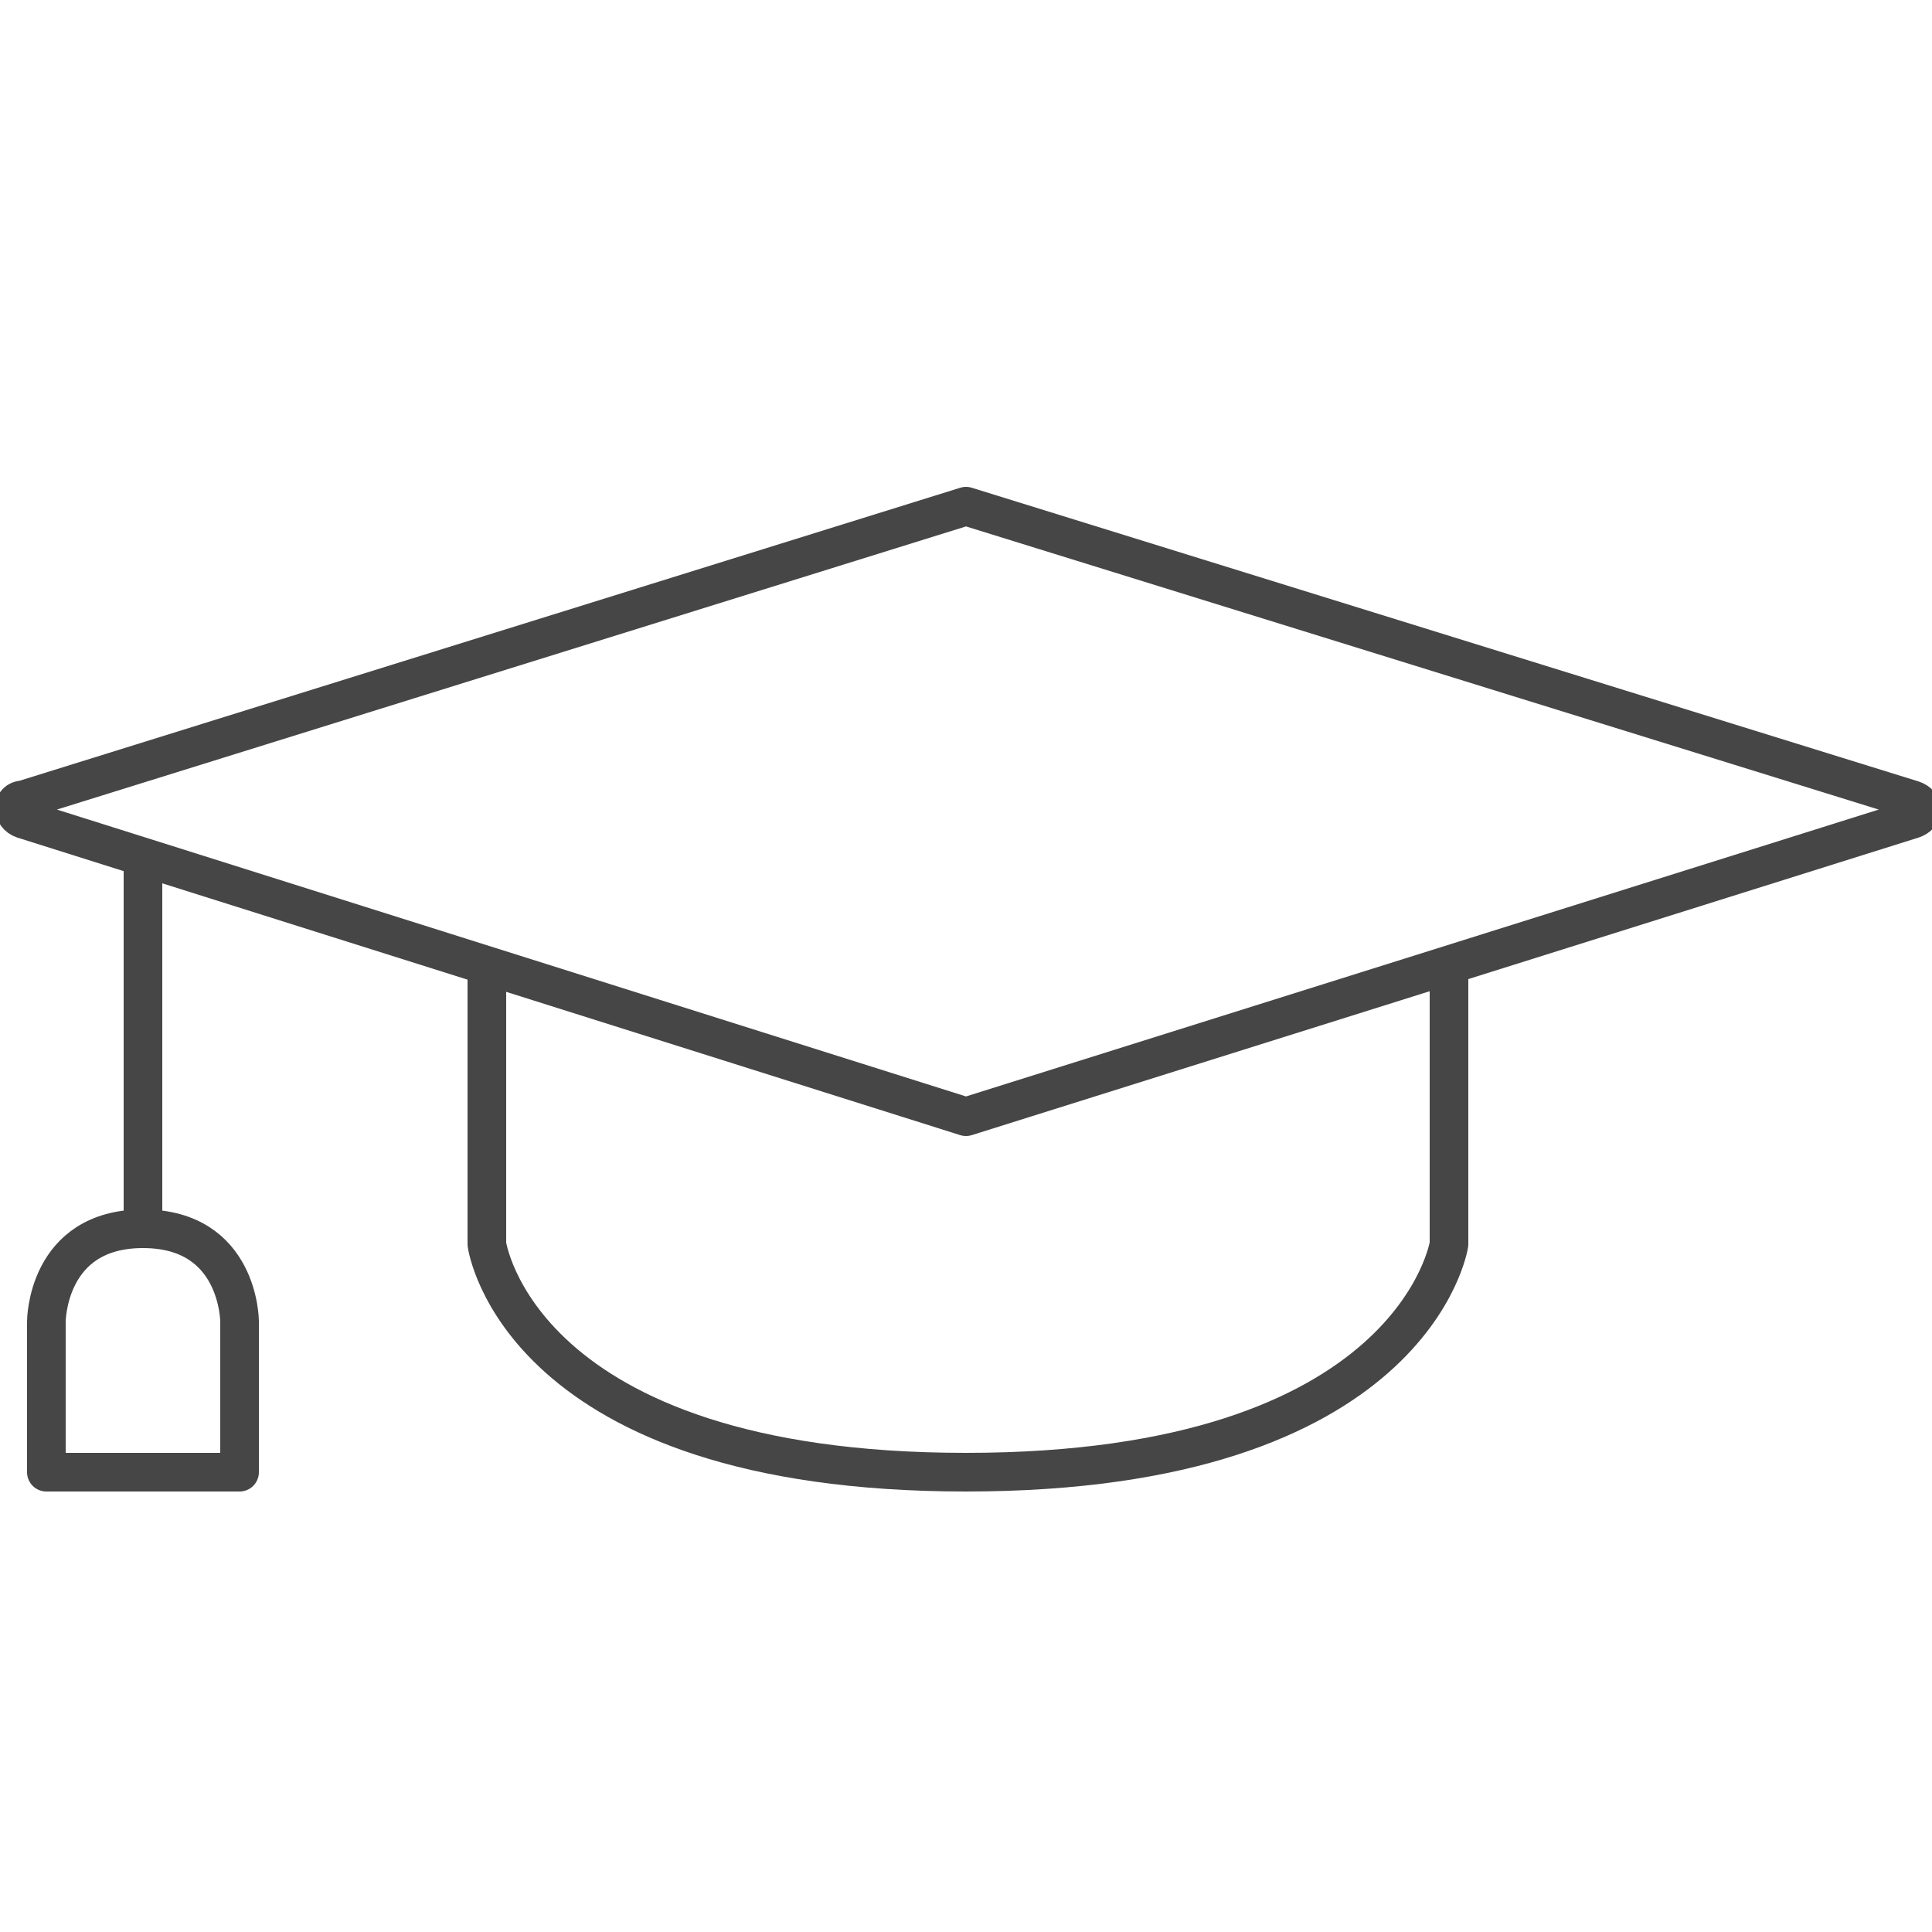 <svg xml:space="preserve" style="enable-background:new 0 0 50 50;" viewBox="0 0 50 50" y="0px" x="0px" xmlns:xlink="http://www.w3.org/1999/xlink" xmlns="http://www.w3.org/2000/svg" version="1.1">
<style type="text/css">
	.st0{display:none;}
	.st1{display:inline;}
	.st2{fill:#3C3C3C;}
	.st3{display:inline;fill-rule:evenodd;clip-rule:evenodd;}
	.st4{fill:none;stroke:#464646;stroke-miterlimit:10;}
	.st5{fill:none;stroke:#464646;stroke-linejoin:round;stroke-miterlimit:10;}
	.st6{display:inline;fill:none;stroke:#464646;stroke-linecap:round;stroke-miterlimit:10;}
	.st7{display:inline;fill:none;stroke:#464646;stroke-miterlimit:10;}
	.st8{display:inline;fill:#FFFFFF;stroke:#464646;stroke-miterlimit:10;}
</style>
<g class="st0" id="Ebene_1">
	<g class="st1">
		<path d="M27.1,16.8h-4.2c-0.6,0-1.2-0.5-1.2-1.2v-1.3c0-0.7,0.6-1.3,1.3-1.3h0.6c0.2,0,0.5,0.2,0.5,0.4
			S23.9,14,23.7,14H23c-0.2,0-0.4,0.2-0.4,0.4v1.3c0,0.1,0.1,0.3,0.3,0.3h4.2c0.1,0,0.3-0.1,0.3-0.3v-1.3c0-0.2-0.2-0.4-0.4-0.4
			h-0.7c-0.2,0-0.5-0.2-0.5-0.4s0.2-0.4,0.5-0.4H27c0.7,0,1.3,0.6,1.3,1.3v1.3C28.3,16.3,27.8,16.8,27.1,16.8L27.1,16.8z" class="st2"></path>
		<path d="M26.4,14c-0.2,0-0.5-0.2-0.5-0.4v-2h-1.8v2c0,0.2-0.2,0.4-0.5,0.4s-0.5-0.2-0.5-0.4v-2.9h3.6v2.9
			C26.8,13.8,26.6,14,26.4,14L26.4,14z" class="st2"></path>
		<path d="M30.2,12c0,0-0.1,0-0.1,0l-2.2-0.5c-0.5-0.1-1-0.1-1.5,0h0l-3,0l0,0c-0.2,0-0.5-0.2-0.5-0.4s0.2-0.4,0.5-0.4
			h2.9c0.6-0.2,1.3-0.2,1.9,0l2.2,0.5c0.2,0.1,0.4,0.3,0.3,0.6C30.6,11.9,30.4,12,30.2,12z" class="st2"></path>
		<path d="M26.5,38.9h-2.8c-0.6,0-1.1-0.1-1.7-0.2c-0.5-0.1-1-0.3-1.4-0.6c-0.2-0.1-0.5-0.3-0.7-0.5
			c-1-0.8-1.5-1.9-1.5-3V23c0-0.4,0.1-0.8,0.2-1.2c0.2-0.4,0.4-0.8,0.7-1.2l1.9-2.2c0.2-0.2,0.4-0.5,0.5-0.8
			c0.1-0.3,0.2-0.8,0.2-1.2c0-0.3,0.3-0.6,0.6-0.6h4.6c0.4,0,0.6,0.3,0.6,0.6c0,0.7,0.3,1.4,0.8,2l1.9,2c0.7,0.7,1,1.6,1,2.5v11.5
			c0,1.1-0.5,2.2-1.5,3c-0.2,0.2-0.4,0.3-0.7,0.5c-0.4,0.3-0.9,0.5-1.4,0.6C27.6,38.8,27,38.8,26.5,38.9L26.5,38.9z M22.9,16.8
			c0,0.4-0.1,0.9-0.3,1.2c-0.2,0.4-0.4,0.7-0.6,1L20,21.2c-0.2,0.3-0.4,0.6-0.5,0.9c-0.1,0.3-0.2,0.6-0.2,0.9v11.5
			c0,0.9,0.4,1.7,1.2,2.3c0.2,0.1,0.4,0.3,0.5,0.4c0.4,0.2,0.8,0.4,1.2,0.5c0.5,0.1,0.9,0.2,1.4,0.2h2.8c0.5,0,1-0.1,1.4-0.2
			c0.4-0.1,0.8-0.3,1.2-0.5c0.2-0.1,0.4-0.2,0.5-0.4c0.8-0.6,1.2-1.5,1.2-2.3V23c0-0.7-0.3-1.4-0.8-1.9l-1.9-2
			c-0.6-0.7-1-1.5-1.1-2.3L22.9,16.8L22.9,16.8z" class="st2"></path>
	</g>
	<g class="st1">
		<path d="M21.6,3.6L21.6,3.6c0-0.1,0-0.1,0-0.2C21.6,1.5,23.1,0,25,0s3.5,1.5,3.5,3.5c0,0,0,0.1,0,0.2v0l-0.9,0V3.5
			c0,0,0-0.1,0-0.1c0-1.4-1.1-2.6-2.5-2.6s-2.5,1.2-2.5,2.6c0,0,0,0.1,0,0.1v0L21.6,3.6L21.6,3.6z" class="st2"></path>
		<path d="M25,49.9c-1.9,0-3.5-1.5-3.5-3.5c0,0,0-0.1,0-0.2v0l0.9,0v0c0,0,0,0.1,0,0.1c0,1.4,1.1,2.5,2.5,2.5
			s2.5-1.2,2.5-2.5c0,0,0-0.1,0-0.1v-0.1l0.9,0v0c0,0,0,0.1,0,0.2C28.5,48.3,26.9,49.9,25,49.9L25,49.9z" class="st2"></path>
		<path d="M6.4,39.2c-0.3,0-0.6,0-0.9-0.1c-0.9-0.2-1.6-0.8-2.1-1.6c-1-1.7-0.4-3.8,1.3-4.7c0,0,0.1,0,0.1-0.1l0,0
			l0.4,0.8l-0.1,0c0,0-0.1,0-0.1,0c-1.2,0.7-1.6,2.3-0.9,3.5c0.3,0.6,0.9,1,1.6,1.2s1.3,0.1,1.9-0.3c0,0,0.1,0,0.1,0l0.1,0l0.5,0.8
			l0,0c0,0-0.1,0.1-0.1,0.1C7.6,39,7,39.1,6.4,39.2L6.4,39.2z" class="st2"></path>
		<path d="M45.2,17.3l-0.4-0.8l0,0c0,0,0,0,0.1,0c1.2-0.7,1.6-2.3,0.9-3.5s-2.3-1.6-3.5-0.9c0,0,0,0-0.1,0.1l0,0
			l-0.5-0.8l0,0c0,0,0.1-0.1,0.1-0.1c1.7-0.9,3.8-0.4,4.7,1.3s0.4,3.8-1.3,4.7C45.3,17.2,45.3,17.3,45.2,17.3L45.2,17.3L45.2,17.3z" class="st2"></path>
		<path d="M43.6,39.1c-0.6,0-1.2-0.2-1.7-0.5c0,0-0.1,0-0.1-0.1l0,0l0.5-0.8l0,0c0,0,0,0,0.1,0c0.6,0.3,1.3,0.4,1.9,0.3
			c0.7-0.2,1.2-0.6,1.5-1.2c0.7-1.2,0.3-2.8-0.9-3.5c0,0,0,0-0.1,0l0,0l0.4-0.8l0,0c0,0,0.1,0,0.1,0.1c1.7,1,2.2,3.1,1.3,4.7
			C46,38.5,44.8,39.2,43.6,39.1L43.6,39.1z" class="st2"></path>
		<path d="M4.9,17.3L4.9,17.3c0,0-0.1-0.1-0.2-0.1c-1.7-1-2.2-3.1-1.3-4.7s3.1-2.2,4.7-1.3c0,0,0.1,0.1,0.1,0.1l0,0
			l-0.5,0.8l-0.1,0c0,0-0.1,0-0.1-0.1c-1.2-0.7-2.8-0.3-3.5,0.9c-0.3,0.6-0.4,1.3-0.3,1.9c0.2,0.7,0.6,1.2,1.2,1.5c0,0,0.1,0,0.1,0
			l0.1,0L4.9,17.3L4.9,17.3z" class="st2"></path>
		<path d="M22.5,46.8L22,46.7c-5.7-0.8-10.7-3.7-14.3-8.2l-0.3-0.4l0.4-0.3c1.1-0.7,1.5-2.2,0.8-3.4s-2.2-1.6-3.4-1
			l-0.4,0.2l-0.2-0.5c-1.1-2.6-1.6-5.4-1.6-8.2s0.5-5.6,1.6-8.2l0.2-0.5l0.4,0.2c1.2,0.6,2.7,0.2,3.4-1c0.7-1.2,0.3-2.7-0.8-3.4
			l-0.4-0.3l0.3-0.4c3.5-4.5,8.6-7.4,14.3-8.2l0.5-0.1l0,0.5C22.6,4.9,23.7,6,25,6s2.5-1.1,2.5-2.4l0-0.5l0.5,0.1
			c5.7,0.8,10.7,3.7,14.3,8.2l0.3,0.4l-0.4,0.3c-1.1,0.7-1.5,2.2-0.8,3.4s2.2,1.6,3.4,1l0.4-0.2l0.2,0.5c1.1,2.6,1.6,5.4,1.6,8.2
			s-0.5,5.6-1.6,8.2l-0.2,0.5l-0.4-0.2c-1.2-0.6-2.7-0.2-3.4,1c-0.7,1.2-0.3,2.7,0.8,3.4l0.4,0.3l-0.3,0.4
			c-3.5,4.5-8.6,7.5-14.3,8.2l-0.5,0.1l0-0.5c-0.1-1.3-1.2-2.4-2.5-2.4s-2.5,1.1-2.5,2.4L22.5,46.8z M25,43c1.7,0,3.1,1.2,3.4,2.8
			c5.1-0.8,9.7-3.5,12.9-7.5c-1.2-1.1-1.5-2.9-0.7-4.3l0,0c0.8-1.4,2.6-2.1,4.1-1.5c0.9-2.4,1.4-4.9,1.4-7.5s-0.5-5.1-1.4-7.5
			c-1.5,0.5-3.3-0.1-4.1-1.5s-0.5-3.2,0.7-4.3c-3.3-4-7.8-6.7-12.9-7.5c-0.3,1.6-1.7,2.8-3.4,2.8S22,5.7,21.6,4.2
			C16.5,5,12,7.6,8.7,11.6c1.2,1.1,1.5,2.9,0.7,4.3S6.8,18,5.3,17.5C4.4,19.9,4,22.4,4,25s0.5,5.1,1.4,7.5c1.5-0.5,3.3,0.1,4.1,1.5
			c0.8,1.4,0.5,3.2-0.7,4.3c3.3,4,7.8,6.7,12.9,7.5C22,44.2,23.4,43,25,43z" class="st2"></path>
	</g>
</g>
<g class="st0" id="Ebene_2">
	<path d="M47.4,39.8H32.3l-1.1-3.4c-0.1-0.3-0.4-0.5-0.7-0.5H19.6c-0.3,0-0.6,0.2-0.7,0.5l-1.1,3.4H2.6V39l6.3-7.7
		c0.3,0.1,0.5,0.1,0.8,0.1h30.6c0.3,0,0.6,0,0.8-0.1l6.3,7.7V39.8z M19.3,39.8h11.4l-0.8-2.4h-9.8L19.3,39.8L19.3,39.8z M8.6,8.1
		C8.6,7.5,9.1,7,9.7,7h30.6c0.6,0,1.1,0.5,1.1,1.1v20.6c0,0.6-0.5,1.1-1.1,1.1H9.7c-0.6,0-1.1-0.5-1.1-1.1V8.1z M42.3,30.4
		c0.4-0.5,0.6-1,0.6-1.6V8.1c0-1.4-1.2-2.6-2.6-2.6H9.7c-1.4,0-2.6,1.2-2.6,2.6v20.6c0,0.6,0.2,1.2,0.6,1.6l-6.3,7.7
		c-0.2,0.2-0.3,0.5-0.3,0.8V40c0,0.7,0.6,1.3,1.3,1.3h45.2c0.7,0,1.3-0.6,1.3-1.3v-1.1c0-0.3-0.1-0.6-0.3-0.8L42.3,30.4z" class="st3"></path>
</g>
<g class="st0" id="Arbeiten">
	<g class="st1">
		<path d="M41.1,32.4H8.9c-1.1,0-2-0.9-2-2V9c0-1.1,0.9-2,2-2h32.2c1.1,0,2,0.9,2,2v21.3C43.1,31.5,42.2,32.4,41.1,32.4
			z" class="st4"></path>
		<path d="M47.8,43H2.2c-1.3,0-2.1-1.6-1.2-2.6l6.3-7.4c0.3-0.4,0.7-0.6,1.2-0.6h33c0.5,0,0.9,0.2,1.2,0.6l6.3,7.4
			C49.8,41.4,49.1,43,47.8,43z" class="st4"></path>
		<path d="M32.5,43H17.5l1.2-3.4c0.2-0.4,0.5-0.7,1-0.7h10.5c0.4,0,0.8,0.3,1,0.7L32.5,43z" class="st4"></path>
	</g>
</g>
<g class="st0" id="Ebene_4">
	<g class="st1">
		<path d="M47.4,21.9v-4.4c0-1.4-1.2-2.6-2.6-2.6h-2.1v-1.4c0-1-0.8-1.9-1.9-1.9h-4.3c-0.3,0-0.5,0.2-0.5,0.5v9.7H14.1v-9.7
			c0-0.3-0.2-0.5-0.5-0.5H9.2c-1,0-1.9,0.8-1.9,1.9v1.4H5.2c-1.4,0-2.6,1.2-2.6,2.6v4.4C1.1,22.1,0,23.4,0,24.9v0.4
			c0,1.5,1.1,2.8,2.6,3.1v4.1c0,1.4,1.2,2.6,2.6,2.6h2.1v1.4c0,1,0.8,1.9,1.9,1.9h4.4c0.3,0,0.5-0.2,0.5-0.5v-9.7H36v9.7
			c0,0.3,0.2,0.5,0.5,0.5h4.3c1,0,1.9-0.8,1.9-1.9v-1.4h2.1c1.4,0,2.6-1.2,2.6-2.6v-4.1c1.5-0.2,2.6-1.5,2.6-3.1v-0.4
			C50,23.4,48.9,22.1,47.4,21.9z M40.8,37.3H37V12.7h3.7c0.5,0,0.8,0.4,0.8,0.8v1.8c0,0,0,0.1,0,0.1v19.2c0,0,0,0.1,0,0.1v1.8
			C41.6,37,41.3,37.3,40.8,37.3z M42.6,15.9h2.2c0.9,0,1.6,0.7,1.6,1.6v4.8v5.6v4.6c0,0.9-0.7,1.6-1.6,1.6h-2.2V15.9z M9.2,37.3
			c-0.5,0-0.8-0.4-0.8-0.8v-1.8c0,0,0-0.1,0-0.1V15.4c0,0,0-0.1,0-0.1v-1.8c0-0.5,0.4-0.8,0.8-0.8h3.9v24.7H9.2z M3.6,27.9v-5.6
			v-4.8c0-0.9,0.7-1.6,1.6-1.6h2.2v18.2H5.2c-0.9,0-1.6-0.7-1.6-1.6V27.9z M1,25.3v-0.4c0-1,0.7-1.8,1.6-2v4.4
			C1.7,27.1,1,26.3,1,25.3z M14.1,27.1v-4.2H36v4.2H14.1z M49,25.3c0,1-0.7,1.8-1.6,2v-4.4c0.9,0.2,1.6,1,1.6,2V25.3z"></path>
	</g>
</g>
<g class="st0" id="Sport">
	<g class="st1">
		<rect height="5.5" width="22.9" class="st5" y="22.2" x="13.6"></rect>
		<path d="M13.6,38H9.3c-0.7,0-1.3-0.6-1.3-1.3V13.3c0-0.7,0.6-1.3,1.3-1.3h4.2V38z" class="st5"></path>
		<path d="M8.1,34.5H4.9c-0.7,0-1.3-0.6-1.3-1.3V16.8c0-0.7,0.6-1.3,1.3-1.3h3.2V34.5z" class="st5"></path>
		<path d="M3.2,27.7c-1.5,0-2.6-1.2-2.6-2.7s1.2-2.7,2.6-2.7" class="st5"></path>
		<path d="M36.4,12h4.2c0.7,0,1.3,0.6,1.3,1.3v23.5c0,0.7-0.6,1.3-1.3,1.3h-4.2V12z" class="st5"></path>
		<path d="M41.9,15.5h3.2c0.7,0,1.3,0.6,1.3,1.3v16.5c0,0.7-0.6,1.3-1.3,1.3h-3.2V15.5z" class="st5"></path>
		<path d="M46.8,22.3c1.5,0,2.6,1.2,2.6,2.7s-1.2,2.7-2.6,2.7" class="st5"></path>
	</g>
</g>
<g class="st0" id="Ebene_6">
	<path d="M49.1,20.3l-23.9-7.2c-0.1,0-0.3,0-0.4,0L0.9,20.3c-0.3,0.1-0.5,0.4-0.5,0.7c0,0.3,0.2,0.6,0.5,0.7l3.6,1.1
		v7.3c-1.3,0.3-2.2,1.5-2.2,2.8v3.3c0,0.4,0.3,0.7,0.7,0.7h4.5c0.4,0,0.7-0.3,0.7-0.7v-3.3c0-1.4-1-2.5-2.2-2.8v-6.9l7,2.1v4.9
		c0,3.6,5.3,6.4,12.1,6.4s12.1-2.8,12.1-6.4v-4.9l12-3.6c0.3-0.1,0.5-0.4,0.5-0.7C49.6,20.7,49.4,20.4,49.1,20.3z M6.8,32.9v2.7H3.6
		v-2.7c0-0.9,0.7-1.6,1.6-1.6C6,31.3,6.8,32,6.8,32.9z M35.8,30.1c0,2.7-4.9,5-10.8,5c-5.8,0-10.8-2.3-10.8-5v-4.5l10.6,3.2
		c0.1,0,0.1,0,0.2,0c0.1,0,0.1,0,0.2,0l10.6-3.2V30.1z M25,27.5L3.5,21L25,14.5L46.5,21L25,27.5z" class="st1"></path>
</g>
<g id="Weiterbildung">
	<g>
		<path d="M25,28.9L0.6,21.2c-0.3-0.1-0.3-0.5,0-0.5L25,13.1l24.5,7.6c0.3,0.1,0.3,0.4,0,0.5L25,28.9z" class="st5"></path>
		<path d="M37.5,24.8v7.4c0,0-0.9,5.9-12.5,5.9s-12.4-5.9-12.4-5.9v-7.4" class="st5"></path>
		<line y2="31.8" x2="3.7" y1="22.2" x1="3.7" class="st5"></line>
		<path d="M6.1,38.1H1.2v-3.9c0,0,0-2.4,2.5-2.4s2.5,2.4,2.5,2.4V38.1z" class="st5"></path>
	</g>
</g>
<g class="st0" id="Ebene_8">
	<g class="st1">
		<path d="M10.2,26.2c0.8-0.8,1.7-1.5,2.7-1.8c1.2-0.4,2.5-0.5,3.9-0.2c0.8-1.1,1.9-1.9,3.1-2.3c1.2-0.4,2.5-0.5,3.8-0.2
			c0.8-1.1,1.9-1.9,3.1-2.3c1-0.4,2.1-0.5,3.3-0.3c-1.1-2.3-2.9-4.1-5.1-5.2c-2.4-1.1-5.3-1.4-8-0.4l-0.3,0.1c-2.7,1-4.8,3-5.9,5.5
			C9.8,21.2,9.5,23.8,10.2,26.2z M39.2,8.2C39.4,8,39.8,8,40,8.2c0.2,0.2,0.2,0.5,0,0.7l-0.7,0.7c-0.2,0.2-0.5,0.2-0.7,0
			c-0.2-0.2-0.2-0.5,0-0.7C38.5,8.9,39.2,8.2,39.2,8.2z M34.2,13.2c0.2-0.2,0.5-0.2,0.7,0s0.2,0.5,0,0.7l-0.7,0.7
			c-0.2,0.2-0.5,0.2-0.7,0s-0.2-0.5,0-0.7L34.2,13.2z M33.5,9c-0.2-0.2-0.2-0.5,0-0.7c0.2-0.2,0.5-0.2,0.7,0L35,8.9
			c0.2,0.2,0.2,0.5,0,0.7s-0.5,0.2-0.7,0L33.5,9z M38.5,14c-0.2-0.2-0.2-0.5,0-0.7s0.5-0.2,0.7,0l0.7,0.7c0.2,0.2,0.2,0.5,0,0.7
			c-0.2,0.2-0.5,0.2-0.7,0L38.5,14z M32.7,12c-0.3,0-0.5-0.2-0.5-0.5c0-0.3,0.2-0.5,0.5-0.5h1c0.3,0,0.5,0.2,0.5,0.5
			c0,0.3-0.2,0.5-0.5,0.5H32.7z M39.8,12c-0.3,0-0.5-0.2-0.5-0.5c0-0.3,0.2-0.5,0.5-0.5h1c0.3,0,0.5,0.2,0.5,0.5
			c0,0.3-0.2,0.5-0.5,0.5H39.8z M36.2,7.4c0-0.3,0.2-0.5,0.5-0.5s0.5,0.2,0.5,0.5v1c0,0.3-0.2,0.5-0.5,0.5s-0.5-0.2-0.5-0.5V7.4z
			 M36.2,14.5c0-0.3,0.2-0.5,0.5-0.5s0.5,0.2,0.5,0.5v1c0,0.3-0.2,0.5-0.5,0.5s-0.5-0.2-0.5-0.5V14.5z M36.7,9.3
			c0.6,0,1.1,0.2,1.5,0.6c0.4,0.4,0.6,0.9,0.6,1.5c0,0.6-0.2,1.1-0.6,1.5c-0.4,0.4-0.9,0.6-1.5,0.6c-0.6,0-1.1-0.2-1.5-0.6
			c-0.4-0.4-0.6-0.9-0.6-1.5c0-0.6,0.2-1.1,0.6-1.5S36.1,9.3,36.7,9.3z M37.5,10.6c-0.2-0.2-0.5-0.3-0.8-0.3c-0.3,0-0.6,0.1-0.8,0.3
			c-0.2,0.2-0.3,0.5-0.3,0.8c0,0.3,0.1,0.6,0.3,0.8c0.2,0.2,0.5,0.3,0.8,0.3c0.3,0,0.6-0.1,0.8-0.3s0.3-0.5,0.3-0.8
			C37.9,11.1,37.7,10.9,37.5,10.6z M9.5,39.5c-0.2,0.2-0.6,0.1-0.7-0.1c-0.2-0.2-0.1-0.6,0.1-0.7c4.1-3.2,8.9-5,13.9-5.4l-3.6-9.9
			c-0.7,0.4-1.3,1-1.7,1.7c-0.1,0.2-0.4,0.3-0.6,0.2c-1.2-0.4-2.4-0.3-3.6,0.1c-1.1,0.4-2.1,1.2-2.8,2.2c-0.1,0.1-0.2,0.2-0.3,0.2
			c-0.3,0.1-0.6,0-0.7-0.3l-0.1-0.1c-1.1-3-0.9-6.1,0.4-8.8c1.1-2.4,3-4.4,5.5-5.6l-0.2-0.7c-0.1-0.3-0.1-0.6,0-0.9
			c0.1-0.3,0.4-0.5,0.7-0.6l0,0c0.3-0.1,0.6-0.1,0.9,0l0.1,0c0.3,0.1,0.5,0.4,0.6,0.6l0.2,0.7c2.7-0.7,5.5-0.4,7.8,0.7
			c2.7,1.3,4.9,3.5,6,6.5l0.1,0.2c0,0.1,0,0.2,0,0.3c-0.1,0.3-0.4,0.4-0.6,0.4c-1.2-0.3-2.5-0.3-3.6,0.1c-1.1,0.4-2.1,1.2-2.8,2.2
			c-0.1,0.2-0.4,0.3-0.6,0.2c-0.8-0.2-1.6-0.3-2.4-0.2l3.9,10.6c5.5,0.1,10.9,1.9,15.5,5.5c0.2,0.2,0.3,0.5,0.1,0.7
			c-0.2,0.2-0.5,0.3-0.7,0.1c-4.5-3.5-9.9-5.3-15.3-5.3S14,36,9.5,39.5z M23.9,33.2l0.3,0l-3.8-10.4l-0.1,0l-0.1,0L23.9,33.2z
			 M16.6,12.4l-0.2-0.6c0,0,0,0-0.1-0.1l0,0c0,0-0.1,0-0.1,0l0,0c0,0,0,0-0.1,0.1c0,0,0,0.1,0,0.1l0.2,0.6L16.6,12.4z"></path>
	</g>
</g>
<g class="st0" id="Ebene_10">
	<path d="M14.7,17.6c3.1,0,5.6-2.5,5.6-5.6c0-3.1-2.5-5.6-5.6-5.6c-3.1,0-5.6,2.5-5.6,5.6C9.1,15.1,11.6,17.6,14.7,17.6
		z M14.7,7.9c2.3,0,4.2,1.9,4.2,4.2s-1.9,4.2-4.2,4.2s-4.2-1.9-4.2-4.2S12.4,7.9,14.7,7.9z M41.6,39.2c-5.8-2.4-10.9-3.4-15.3-3.7
		c-0.1-6.6,1.3-11.1,2.7-13.9l-0.8,5c0,0.3,0.1,0.6,0.3,0.8c0.1,0.1,0.3,0.2,0.4,0.2c0.1,0,0.2,0,0.4-0.1c0.2-0.1,4.8-2.7,5.1-6.4
		c0.1-1-0.2-1.9-0.6-2.9l6.9,3.5c0.1,0,0.2,0.1,0.3,0.1c0.2,0,0.3,0,0.5-0.2c0.2-0.2,0.3-0.5,0.3-0.8c0-0.2-1.1-5.4-4.6-6.8
		c-1.4-0.5-2.9-0.4-4.5,0.3c0.4-1.2,0.3-2.3-0.1-3.4c-1.4-3.4-6.6-4.5-6.8-4.6c-0.3,0-0.6,0-0.8,0.3c-0.2,0.2-0.2,0.5-0.1,0.8
		l3.4,6.7c-0.8-0.3-1.5-0.4-2.3-0.4c-3.8,0.3-6.3,4.9-6.4,5.1c-0.1,0.2-0.1,0.6,0,0.8c0.2,0.2,0.4,0.3,0.6,0.3c0,0,0.1,0,0.1,0
		l5.5-1c-5.7,4.4-7.2,12.8-7.6,16.8c-6.3,1-9.8,3.3-10.1,3.5C7.9,39.5,7.8,40,8,40.3c0.2,0.4,0.7,0.4,1.1,0.2
		c0.1-0.1,12.4-8,31.9,0.1c0.1,0,0.2,0,0.3,0c0.3,0,0.6-0.2,0.7-0.5C42.2,39.8,42,39.4,41.6,39.2z M22.3,26.3l3.4,0.6
		c-0.3,1.4-0.6,2.9-0.7,4.7L20.6,31C21,29.5,21.5,27.9,22.3,26.3z M32.9,20.9c-0.1,1.8-1.7,3.3-2.9,4.2l1.3-7.7
		C32.4,18.6,33,19.8,32.9,20.9z M36.6,15.5c1.7,0.6,2.7,2.6,3.2,4l-7-3.5C34.2,15.3,35.5,15.1,36.6,15.5z M31.2,11.6
		c0.4,1.1,0.2,2.3-0.5,3.7h0l-3.5-6.9C28.6,8.9,30.5,9.9,31.2,11.6z M26.2,15.3c0.1,0,0.2,0,0.2,0c1.1,0,2.1,0.5,3.2,1.6l-7.7,1.3
		C22.8,17,24.4,15.4,26.2,15.3z M28.9,18.9c-0.9,1.4-2.1,3.6-2.9,6.6l-3.1-0.6C24.3,22.5,26.2,20.3,28.9,18.9z M19.8,35.6
		c0.1-0.9,0.2-2,0.5-3.3l4.6,0.7c0,0.8,0,1.5,0,2.4C23.1,35.4,21.4,35.4,19.8,35.6z" class="st1"></path>
</g>
<g class="st0" id="Insel">
	<path d="M2.5,45.1c4.9-4.9,13.1-8.1,22.5-8.1c9.4,0,17.6,3.2,22.5,8.1" class="st6"></path>
	<circle r="4.2" cy="10" cx="11.6" class="st7"></circle>
	<path d="M47,20.3l-11.7-5.4c-0.2-0.1-0.3-0.4-0.1-0.5c1.2-0.9,5-3.1,8.5-1.1c2.9,1.6,3.9,4.5,4.3,6.3
		C48.2,20.1,47.6,20.5,47,20.3z" class="st7"></path>
	<path d="M33.6,28.7l1.2-12.9c0-0.2,0.3-0.4,0.5-0.2c1.2,0.9,4.6,3.6,3.8,7.6c-0.6,3.3-3,5.2-4.5,6.2
		C34.2,29.8,33.6,29.3,33.6,28.7z" class="st7"></path>
	<path d="M26.4,5.3l8.1,9.3c0.2,0.2,0.4,0.1,0.5-0.1c0.5-1.3,1.8-5.3-1-8c-2.3-2.2-5.3-2.5-7.1-2.4
		C26.3,4.2,26,4.8,26.4,5.3z" class="st7"></path>
	<path d="M22.3,19.5l12.2-4.2c0.2-0.1,0.3-0.4,0.1-0.5c-1.1-1-4.6-3.6-8.3-2c-3.1,1.3-4.4,4.1-4.9,5.8
		C21.2,19.2,21.8,19.7,22.3,19.5z" class="st7"></path>
	<path d="M21.4,37.1C21.4,25.7,30.7,16.8,35,15c0.1-0.1,0.2,0,0.1,0.1c-2.3,2.8-7.8,13.6-7.4,22.1" class="st7"></path>
</g>
<g class="st0" id="Ebene_11">
	<g class="st1">
		<path d="M15.8,1.8C7.7,1.8,1.1,8.4,1.1,16.5c0,0,0,0,0,0c0,2.7,0.7,5.3,2.1,7.6l-3.2,6.7c-0.2,0.4,0,0.9,0.4,1.1
			c0.2,0.1,0.5,0.1,0.7,0l6.6-3.1c2.1,1.4,4.4,2.2,6.9,2.4c2,7.3,8.7,12.7,16.6,12.7c0,0,0,0,0,0c3.4,0,6.7-1,9.5-2.9l7.9,3.7
			c0.4,0.2,0.9,0,1.1-0.4c0.1-0.2,0.1-0.5,0-0.7l-3.8-8.1c1.6-2.7,2.5-5.8,2.5-9c0,0,0,0,0,0c0,0,0,0,0,0c0,0,0,0,0,0c0,0,0,0,0,0
			c0,0,0,0,0,0c0,0,0,0,0,0c0,0,0,0,0,0c0,0,0,0,0,0s0,0,0,0c0,0,0,0,0,0c0,0,0,0,0,0c0,0,0,0,0,0c0,0,0,0,0,0
			c0-9.6-7.7-17.4-17.3-17.4h0c-0.9,0-1.8,0.1-2.7,0.2C26.1,4.7,21.2,1.8,15.8,1.8L15.8,1.8z M15.8,3.5c4.6,0,8.7,2.4,11.1,6.3
			c-7.4,2-12.8,8.7-12.8,16.8c0,1,0.1,2,0.2,2.9c-2.1-0.3-4.2-1-5.9-2.3C8.1,27,7.8,27,7.5,27.1l-4.9,2.3l2.3-5
			c0.1-0.3,0.1-0.6-0.1-0.8c-1.4-2.1-2.1-4.5-2.1-7v0v0C2.9,9.3,8.7,3.5,15.8,3.5L15.8,3.5z M31.4,10.9c8.6,0,15.6,7,15.6,15.6
			c0,3-0.9,5.9-2.5,8.5c-0.2,0.2-0.2,0.6-0.1,0.8l3,6.3l-6.2-2.9c-0.3-0.1-0.6-0.1-0.9,0.1c-2.6,1.8-5.7,2.8-8.9,2.8
			c-7.3,0-13.4-5-15.1-11.8c0-0.1,0-0.2-0.1-0.3c-0.3-1.1-0.4-2.3-0.4-3.5c0-7.6,5.4-13.9,12.5-15.3c0,0,0.1,0,0.1,0
			C29.4,11,30.4,10.9,31.4,10.9L31.4,10.9z M27.1,18c-1.4,0-2.8,0.5-3.9,1.6c-2.1,2.1-2.1,5.6,0,7.8c0,0,0,0,0,0l1,1c0,0,0,0,0,0
			l6.6,6.5c0.3,0.3,0.9,0.3,1.2,0l6.6-6.5l1-1c2.1-2.1,2.1-5.6,0-7.8c-2.1-2.1-5.6-2.1-7.8,0l-0.4,0.4L31,19.6
			C29.9,18.5,28.5,18,27.1,18L27.1,18z M35.6,19.7c1,0,1.9,0.4,2.7,1.1c1.5,1.5,1.5,3.8,0,5.3l-1,1L31.4,33l-5.9-5.9l-1-1
			c-1.5-1.5-1.5-3.8,0-5.3c0.7-0.7,1.7-1.1,2.7-1.1h0c1,0,1.9,0.4,2.7,1.1l1,1c0.3,0.3,0.9,0.3,1.2,0l1-1
			C33.7,20,34.7,19.7,35.6,19.7z"></path>
	</g>
</g>
<g class="st0" id="Sprechblasen">
	<path d="M1.8,16.5c0,2.8,0.8,5.4,2.2,7.5c0.5,0.7-4.2,6.7-3.6,7.3c0.7,0.7,6.6-3.9,7.4-3.4c2.2,1.5,4.8,2.3,7.7,2.3
		c7.6,0,13.7-6.2,13.7-13.7S23.2,2.7,15.6,2.7S1.8,8.9,1.8,16.5z" class="st7"></path>
	<path d="M47.8,26.4c0,3.3-1,6.4-2.7,9c-0.6,0.9,5,8,4.3,8.7c-0.8,0.8-7.9-4.7-8.8-4.1c-2.6,1.8-5.8,2.8-9.2,2.8
		c-9.1,0-16.5-7.4-16.5-16.5S22.3,9.9,31.4,9.9S47.8,17.3,47.8,26.4z" class="st8"></path>
	<path d="M31.2,34c1.3-1.3,5.4-5.2,6-5.8c1.2-1.3,4.1-4.7,1-7.8c-3-2.7-5.9-0.4-7,0.5L31.1,21c-1-0.9-4-3.3-7-0.6
		c-3.2,3.1-0.2,6.5,1,7.8C25.7,28.8,29.9,32.9,31.2,34L31.2,34z" class="st7"></path>
</g>
<g class="st0" id="Ebene_13">
	<path d="M43.9,16c-0.1-3.9-3.3-7-7.2-7c-0.1,0-0.2,0-0.3,0c-1.1-2.1-3.3-3.5-5.8-3.5c-2.5,0-4.6,1.4-5.7,3.4
		c-1.1-2-3.3-3.4-5.7-3.4c-2.4,0-4.6,1.4-5.8,3.5c-0.1,0-0.2,0-0.3,0c-3.9,0-7.1,3.1-7.2,7C2.4,17.4,0,21,0,25s2.4,7.5,6.1,9
		c0.1,3.9,3.3,7,7.2,7c0.1,0,0.2,0,0.3,0c1.1,2.1,3.3,3.5,5.8,3.5c2.5,0,4.6-1.4,5.7-3.4c1.1,2,3.3,3.4,5.7,3.4
		c2.4,0,4.6-1.4,5.8-3.5c0.1,0,0.2,0,0.3,0c3.9,0,7.1-3.1,7.2-7c3.7-1.5,6.1-5,6.1-9C50,21,47.6,17.4,43.9,16z M25,31.8l-7.6-7.6
		c-0.7-0.7-1-1.6-1-2.5c0-0.9,0.4-1.8,1-2.5c0.7-0.7,1.6-1,2.5-1c0.9,0,1.8,0.4,2.5,1l1.6,1.6c0.3,0.3,0.6,0.4,1,0.4
		c0.4,0,0.7-0.1,1-0.4l1.6-1.6c0.7-0.7,1.6-1,2.5-1s1.8,0.4,2.5,1c1.4,1.4,1.4,3.6,0,5L25,31.8z M19.3,43c-2,0-3.8-1.2-4.6-3.1
		c0,0,0,0,0,0c-0.2-0.6-0.4-1.2-0.4-1.8c0-1.5,0.7-3,1.9-3.9c0.3-0.3,0.4-0.8,0.1-1.1c-0.3-0.3-0.8-0.4-1.1-0.1
		c-1.6,1.2-2.5,3.1-2.5,5.1c0,0.5,0.1,1,0.2,1.4c-2.9-0.2-5.3-2.6-5.3-5.6c0-0.1,0-0.2,0-0.3c0.1-1.7,1-3.3,2.4-4.3
		c0.4-0.2,0.4-0.7,0.2-1.1C10,27.8,9.5,27.7,9.1,28c-1.5,1.1-2.5,2.6-2.9,4.4C3.4,31,1.6,28.2,1.6,25s1.8-6,4.7-7.4
		c0.4,1.8,1.4,3.3,2.9,4.4c0.1,0.1,0.3,0.1,0.4,0.1c0.2,0,0.5-0.1,0.6-0.3c0.2-0.4,0.2-0.8-0.2-1.1c-1.4-1-2.3-2.5-2.4-4.3
		c0-0.1,0-0.2,0-0.3c0-3,2.4-5.4,5.3-5.6c-0.1,0.5-0.2,0.9-0.2,1.4c0,2,0.9,3.9,2.5,5.1c0.1,0.1,0.3,0.2,0.5,0.2
		c0.2,0,0.5-0.1,0.6-0.3c0.3-0.3,0.2-0.8-0.1-1.1c-1.2-0.9-1.9-2.4-1.9-3.9c0-0.7,0.1-1.3,0.4-1.9c0,0,0,0,0,0
		C15.5,8.2,17.3,7,19.3,7c2.7,0,4.9,2.2,4.9,4.9v6.8l-0.7-0.7c-1-1-2.2-1.5-3.6-1.5c-1.4,0-2.7,0.5-3.6,1.5l0,0
		c-1,1-1.5,2.2-1.5,3.6c0,1.4,0.5,2.7,1.5,3.6L24,33c0.1,0.1,0.1,0.1,0.2,0.2V38C24.2,40.7,22,43,19.3,43z M43.8,32.4
		c-0.4-1.8-1.4-3.3-2.9-4.4c-0.4-0.2-0.8-0.2-1.1,0.2S39.6,29,40,29.3c1.4,1,2.3,2.5,2.4,4.3c0,0.1,0,0.2,0,0.3c0,3-2.3,5.4-5.3,5.6
		c0.1-0.5,0.2-0.9,0.2-1.4c0-2-0.9-3.9-2.5-5.1c-0.3-0.3-0.8-0.2-1.1,0.1c-0.3,0.3-0.2,0.8,0.1,1.1c1.2,0.9,1.9,2.4,1.9,3.9
		c0,0.6-0.1,1.3-0.4,1.8c0,0,0,0,0,0c-0.8,1.9-2.6,3.1-4.6,3.1c-2.7,0-4.9-2.2-4.9-4.9v-4.8c0.1-0.1,0.1-0.1,0.2-0.2l7.7-7.7
		c2-2,2-5.2,0-7.2c-1-1-2.2-1.5-3.6-1.5c-1.4,0-2.7,0.5-3.6,1.5l-0.7,0.7V12C25.8,9.3,28,7,30.7,7c2,0,3.8,1.2,4.6,3.1c0,0,0,0,0,0
		c0.2,0.6,0.4,1.2,0.4,1.9c0,1.5-0.7,3-1.9,3.9c-0.3,0.3-0.4,0.8-0.1,1.1c0.2,0.2,0.4,0.3,0.6,0.3c0.2,0,0.3-0.1,0.5-0.2
		c1.6-1.2,2.5-3.1,2.5-5.1c0-0.5-0.1-1-0.2-1.4c2.9,0.2,5.3,2.6,5.3,5.6c0,0.1,0,0.2,0,0.3c-0.1,1.7-1,3.3-2.4,4.3
		c-0.4,0.2-0.4,0.7-0.2,1.1c0.2,0.2,0.4,0.3,0.6,0.3c0.2,0,0.3,0,0.4-0.1c1.5-1.1,2.5-2.6,2.9-4.4c2.8,1.3,4.7,4.2,4.7,7.4
		C48.4,28.2,46.6,31,43.8,32.4z" class="st1"></path>
</g>
<g class="st0" id="Ebene_14">
	<path d="M25.1,32.4c1.3-1.3,5.4-5.2,6-5.8c1.2-1.3,4.1-4.7,1-7.8c-3-2.7-5.9-0.4-7,0.5L25,19.4c-1-0.9-4-3.3-7-0.6
		c-3.2,3.1-0.2,6.5,1,7.8C19.6,27.2,23.8,31.3,25.1,32.4L25.1,32.4z" class="st7"></path>
	<path d="M25,18.5v-5.6c0,0-0.4-3.6,2.5-5.8s8.9-0.4,9,4.6c0,3-2.3,4.8-2.3,4.8" class="st6"></path>
	<path d="M36.4,10.5c3.2-0.6,6.3,1.7,6.5,5.5c0,3-2.3,4.8-2.3,4.8" class="st6"></path>
	<path d="M25,32.4v4.7c0,0-0.4,3.6,2.5,5.8c2.9,2.1,8.9,0.4,9-4.6c0-3-2.3-4.8-2.3-4.8" class="st6"></path>
	<path d="M36.4,39.4c3.2,0.6,6.3-1.7,6.5-5.5c0-3-2.3-4.8-2.3-4.8" class="st6"></path>
	<path d="M42.9,16.6c0,0,6.1,2,6.1,8.4s-6.1,8.7-6.1,8.7" class="st6"></path>
	<path d="M15.7,16.4c0,0-2.3-1.8-2.3-4.8c0.2-5,6.1-6.7,9-4.6s2.7,5.8,2.7,5.8" class="st6"></path>
	<path d="M13.5,10.5C10.2,10,7.1,12.3,7,16c0,3,2.3,4.8,2.3,4.8" class="st6"></path>
	<path d="M25,37.1c0,0,0.3,3.6-2.7,5.8s-8.9,0.4-9-4.6c0-3,2.3-4.8,2.3-4.8" class="st6"></path>
	<path d="M13.5,39.4C10.2,40,7.1,37.7,7,33.9c0-3,2.3-4.8,2.3-4.8" class="st6"></path>
	<path d="M7,16.6c0,0-6.1,2-6.1,8.4S7,33.6,7,33.6" class="st6"></path>
</g>
<g class="st0" id="Hirn_1">
	<path d="M25.1,32.4c1.3-1.3,5.4-5.2,6-5.8c1.2-1.3,4.1-4.7,1-7.8c-3-2.7-5.9-0.4-7,0.5L25,19.4c-1-0.9-4-3.3-7-0.6
		c-3.2,3.1-0.2,6.5,1,7.8C19.6,27.2,23.8,31.3,25.1,32.4L25.1,32.4z" class="st7"></path>
	<path d="M25,18.5v-5.6c0,0-0.4-3.6,2.5-5.8s8.9-0.4,9,4.6c0,3-2.3,4.8-2.3,4.8" class="st6"></path>
	<path d="M36.4,10.5c3.2-0.6,6.3,1.7,6.5,5.5c0,3-2.3,4.8-2.3,4.8" class="st6"></path>
	<path d="M25,32.4v4.7c0,0-0.4,3.6,2.5,5.8c2.9,2.1,8.9,0.4,9-4.6c0-3-2.3-4.8-2.3-4.8" class="st6"></path>
	<path d="M36.4,39.4c3.2,0.6,6.3-1.7,6.5-5.5c0-3-2.3-4.8-2.3-4.8" class="st6"></path>
	<path d="M42.9,16.6c0,0,6.1,2,6.1,8.4s-6.1,8.7-6.1,8.7" class="st6"></path>
	<path d="M15.7,16.4c0,0-2.3-1.8-2.3-4.8c0.2-5,6.1-6.7,9-4.6s2.7,5.8,2.7,5.8" class="st6"></path>
	<path d="M13.5,10.5C10.2,10,7.1,12.3,7,16c0,3,2.3,4.8,2.3,4.8" class="st6"></path>
	<path d="M25,37.1c0,0,0.3,3.6-2.7,5.8s-8.9,0.4-9-4.6c0-3,2.3-4.8,2.3-4.8" class="st6"></path>
	<path d="M13.5,39.4C10.2,40,7.1,37.7,7,33.9c0-3,2.3-4.8,2.3-4.8" class="st6"></path>
	<path d="M7,16.6c0,0-6.1,2-6.1,8.4S7,33.6,7,33.6" class="st6"></path>
</g>
<g class="st0" id="Ebene_16">
	<g class="st1">
		<path d="M44.4,9V7.2c0-1.1-0.3-2.1-0.8-3.1C42,1,38.1-0.1,35,1.5c-1.2-1-2.6-1.5-4.1-1.5c-3.6,0-6.4,2.9-6.4,6.4v36.8
			c0,0.2,0,0.4,0,0.6c0.3,3,3,5.2,6.1,4.9s5.2-3,4.9-6.1c1.3,0.3,2.6,0.3,3.8-0.1c4.4-1.1,7.1-5.6,6-10c0.2-0.1,0.5-0.2,0.7-0.4
			c2.8-1.9,3.6-5.7,1.7-8.6c-0.2-0.4-0.5-0.7-0.8-1c0.9-0.8,1.7-1.9,2.2-3.1C50.7,15.4,48.6,10.7,44.4,9z M47.5,16.6
			c0,3.4-2.7,6.1-6.1,6.1c-0.6,0-1.1,0.5-1.1,1.1c0,0.6,0.5,1.1,1.1,1.1c1.3,0,2.5-0.3,3.6-0.9c0.3,0.3,0.6,0.6,0.8,0.9
			c1.2,1.8,0.7,4.3-1.1,5.6c-0.1,0.1-0.2,0.1-0.3,0.2c0,0,0-0.1-0.1-0.1c-0.3-0.5-0.9-0.7-1.5-0.4c-0.5,0.3-0.7,0.9-0.4,1.5
			c1.2,2.1,1.1,4.7-0.4,6.6c-2,2.7-5.8,3.3-8.5,1.3c-0.5-0.3-1.1-0.2-1.5,0.2c-0.4,0.5-0.3,1.1,0.2,1.5c0.2,0.1,0.4,0.2,0.6,0.4
			c0.2,0.5,0.4,1,0.4,1.6c0,1.9-1.5,3.4-3.4,3.4c-1.9,0-3.4-1.5-3.4-3.4V6.5c0-0.8,0.2-1.7,0.7-2.4c1.3-2,3.9-2.5,5.9-1.2
			c-1.1,1.2-1.6,2.7-1.6,4.3c0,0.6,0.5,1.1,1.1,1.1s1.1-0.5,1.1-1.1c0-2.4,1.9-4.3,4.3-4.3c2.4,0,4.3,1.9,4.3,4.3v1.3
			c-0.3,0-0.6-0.1-0.9-0.1c-0.6,0-1.1,0.5-1.1,1.1c0,0.6,0.5,1.1,1.1,1.1C44.8,10.6,47.5,13.3,47.5,16.6z"></path>
		<path d="M12.1,1.5c-0.9-0.5-2-0.8-3-0.8c-3.6,0-6.4,2.9-6.4,6.4V9c-1.2,0.5-2.2,1.2-3.1,2.2c-3,3.4-2.7,8.6,0.6,11.6
			c-0.3,0.3-0.6,0.6-0.8,1c-1.9,2.9-1.1,6.7,1.7,8.6c0.2,0.1,0.4,0.3,0.7,0.4c-0.3,1.2-0.3,2.6-0.1,3.8c1,4.4,5.4,7.2,9.8,6.2
			c0,0.2,0,0.4,0,0.6c0,3.1,2.5,5.5,5.6,5.5s5.5-2.5,5.5-5.6V6.5c0-1.5-0.5-2.9-1.5-4.1C18.9-0.4,14.8-0.7,12.1,1.5z M20.5,6.5v36.8
			c0,0.6-0.1,1.1-0.4,1.6c-0.9,1.7-2.9,2.3-4.6,1.4c-1.7-0.9-2.3-2.9-1.4-4.6c0.2-0.1,0.4-0.2,0.6-0.4c0.5-0.4,0.6-1,0.2-1.5
			c-0.4-0.5-1-0.6-1.5-0.2c-1.9,1.4-4.6,1.6-6.6,0.4c-2.9-1.7-3.9-5.4-2.2-8.3c0.3-0.5,0.1-1.2-0.4-1.5C3.6,29.9,3,30,2.7,30.6
			c0,0,0,0.1-0.1,0.1c-0.1-0.1-0.2-0.1-0.3-0.2C2,30.3,1.7,30,1.4,29.7C0,27.9,0.3,25.4,2,24c1.1,0.6,2.4,0.9,3.6,0.9
			c0.6,0,1.1-0.5,1.1-1.1c0-0.6-0.5-1.1-1.1-1.1c-3.4,0-6.1-2.7-6.1-6.1s2.7-6.1,6.1-6.1c0.6,0,1.1-0.5,1.1-1.1
			c0-0.6-0.5-1.1-1.1-1.1c-0.3,0-0.6,0-0.9,0.1V7.2c0-2.4,1.9-4.3,4.3-4.3s4.3,1.9,4.3,4.3c0,0.6,0.5,1.1,1.1,1.1
			c0.6,0,1.1-0.5,1.1-1.1c0-1.6-0.6-3.1-1.6-4.3c0.7-0.5,1.5-0.7,2.4-0.7C18.6,2.2,20.5,4.1,20.5,6.5L20.5,6.5z"></path>
	</g>
</g>
<g class="st0" id="Hirn_2">
	<path d="M25.1,19.7v-13c0,0,0.1-4.5,4-5.6s6.1,1.4,6.1,1.4" class="st7"></path>
	<path d="M25.1,32.7v10.8c0,0,0.3,5.1,4,5.6c1.5,0.5,7-0.5,5.3-7.1" class="st7"></path>
	<path d="M32.9,7.1c0,0,0-5.6,5.6-5.6c0,0,3.6-0.1,5.2,2.7S44,10,44,10" class="st6"></path>
	<path d="M42.4,9.7" class="st6"></path>
	<path d="M42,24.3c0,0,7.4-0.6,7.4-7.7c0-6.4-7.6-6.7-7.6-6.7" class="st6"></path>
	<path d="M32.9,40.5c0,0,4.3,5.4,10.1,0.6c4.9-4.2,0.7-9.9,0.7-9.9" class="st6"></path>
	<path d="M46.1,23c0,0,3.3,2.2,2.6,5.6c-0.7,3.4-3.9,4.7-3.9,4.7" class="st6"></path>
	<path d="M25,19.7v-13c0,0-0.1-4.5-4-5.6S15,2.5,15,2.5" class="st7"></path>
	<path d="M25,33.4v10.1c0,0-0.3,5.1-4,5.6c-1.5,0.5-7-0.5-5.3-7.1" class="st7"></path>
	<path d="M17.3,7.1c0,0,0-5.6-5.6-5.6c0,0-3.6-0.1-5.2,2.7S6.1,10,6.1,10" class="st6"></path>
	<path d="M7.7,9.7" class="st6"></path>
	<path d="M8.1,24.3c0,0-7.4-0.6-7.4-7.7c0-6.4,7.6-6.7,7.6-6.7" class="st6"></path>
	<path d="M17.2,40.5c0,0-4.3,5.4-10.1,0.6c-4.9-4.2-0.7-9.9-0.7-9.9" class="st6"></path>
	<path d="M4.1,23c0,0-3.3,2.2-2.6,5.6s3.9,4.7,3.9,4.7" class="st6"></path>
	<path d="M25.1,33.1c1.3-1.3,5.4-5.2,6-5.8c1.2-1.3,4.1-4.7,1-7.8c-3-2.7-5.9-0.4-7,0.5L25,20.1c-1-0.9-4-3.3-7-0.6
		c-3.2,3.1-0.2,6.5,1,7.8C19.6,27.9,23.8,32,25.1,33.1L25.1,33.1z" class="st7"></path>
</g>
</svg>

